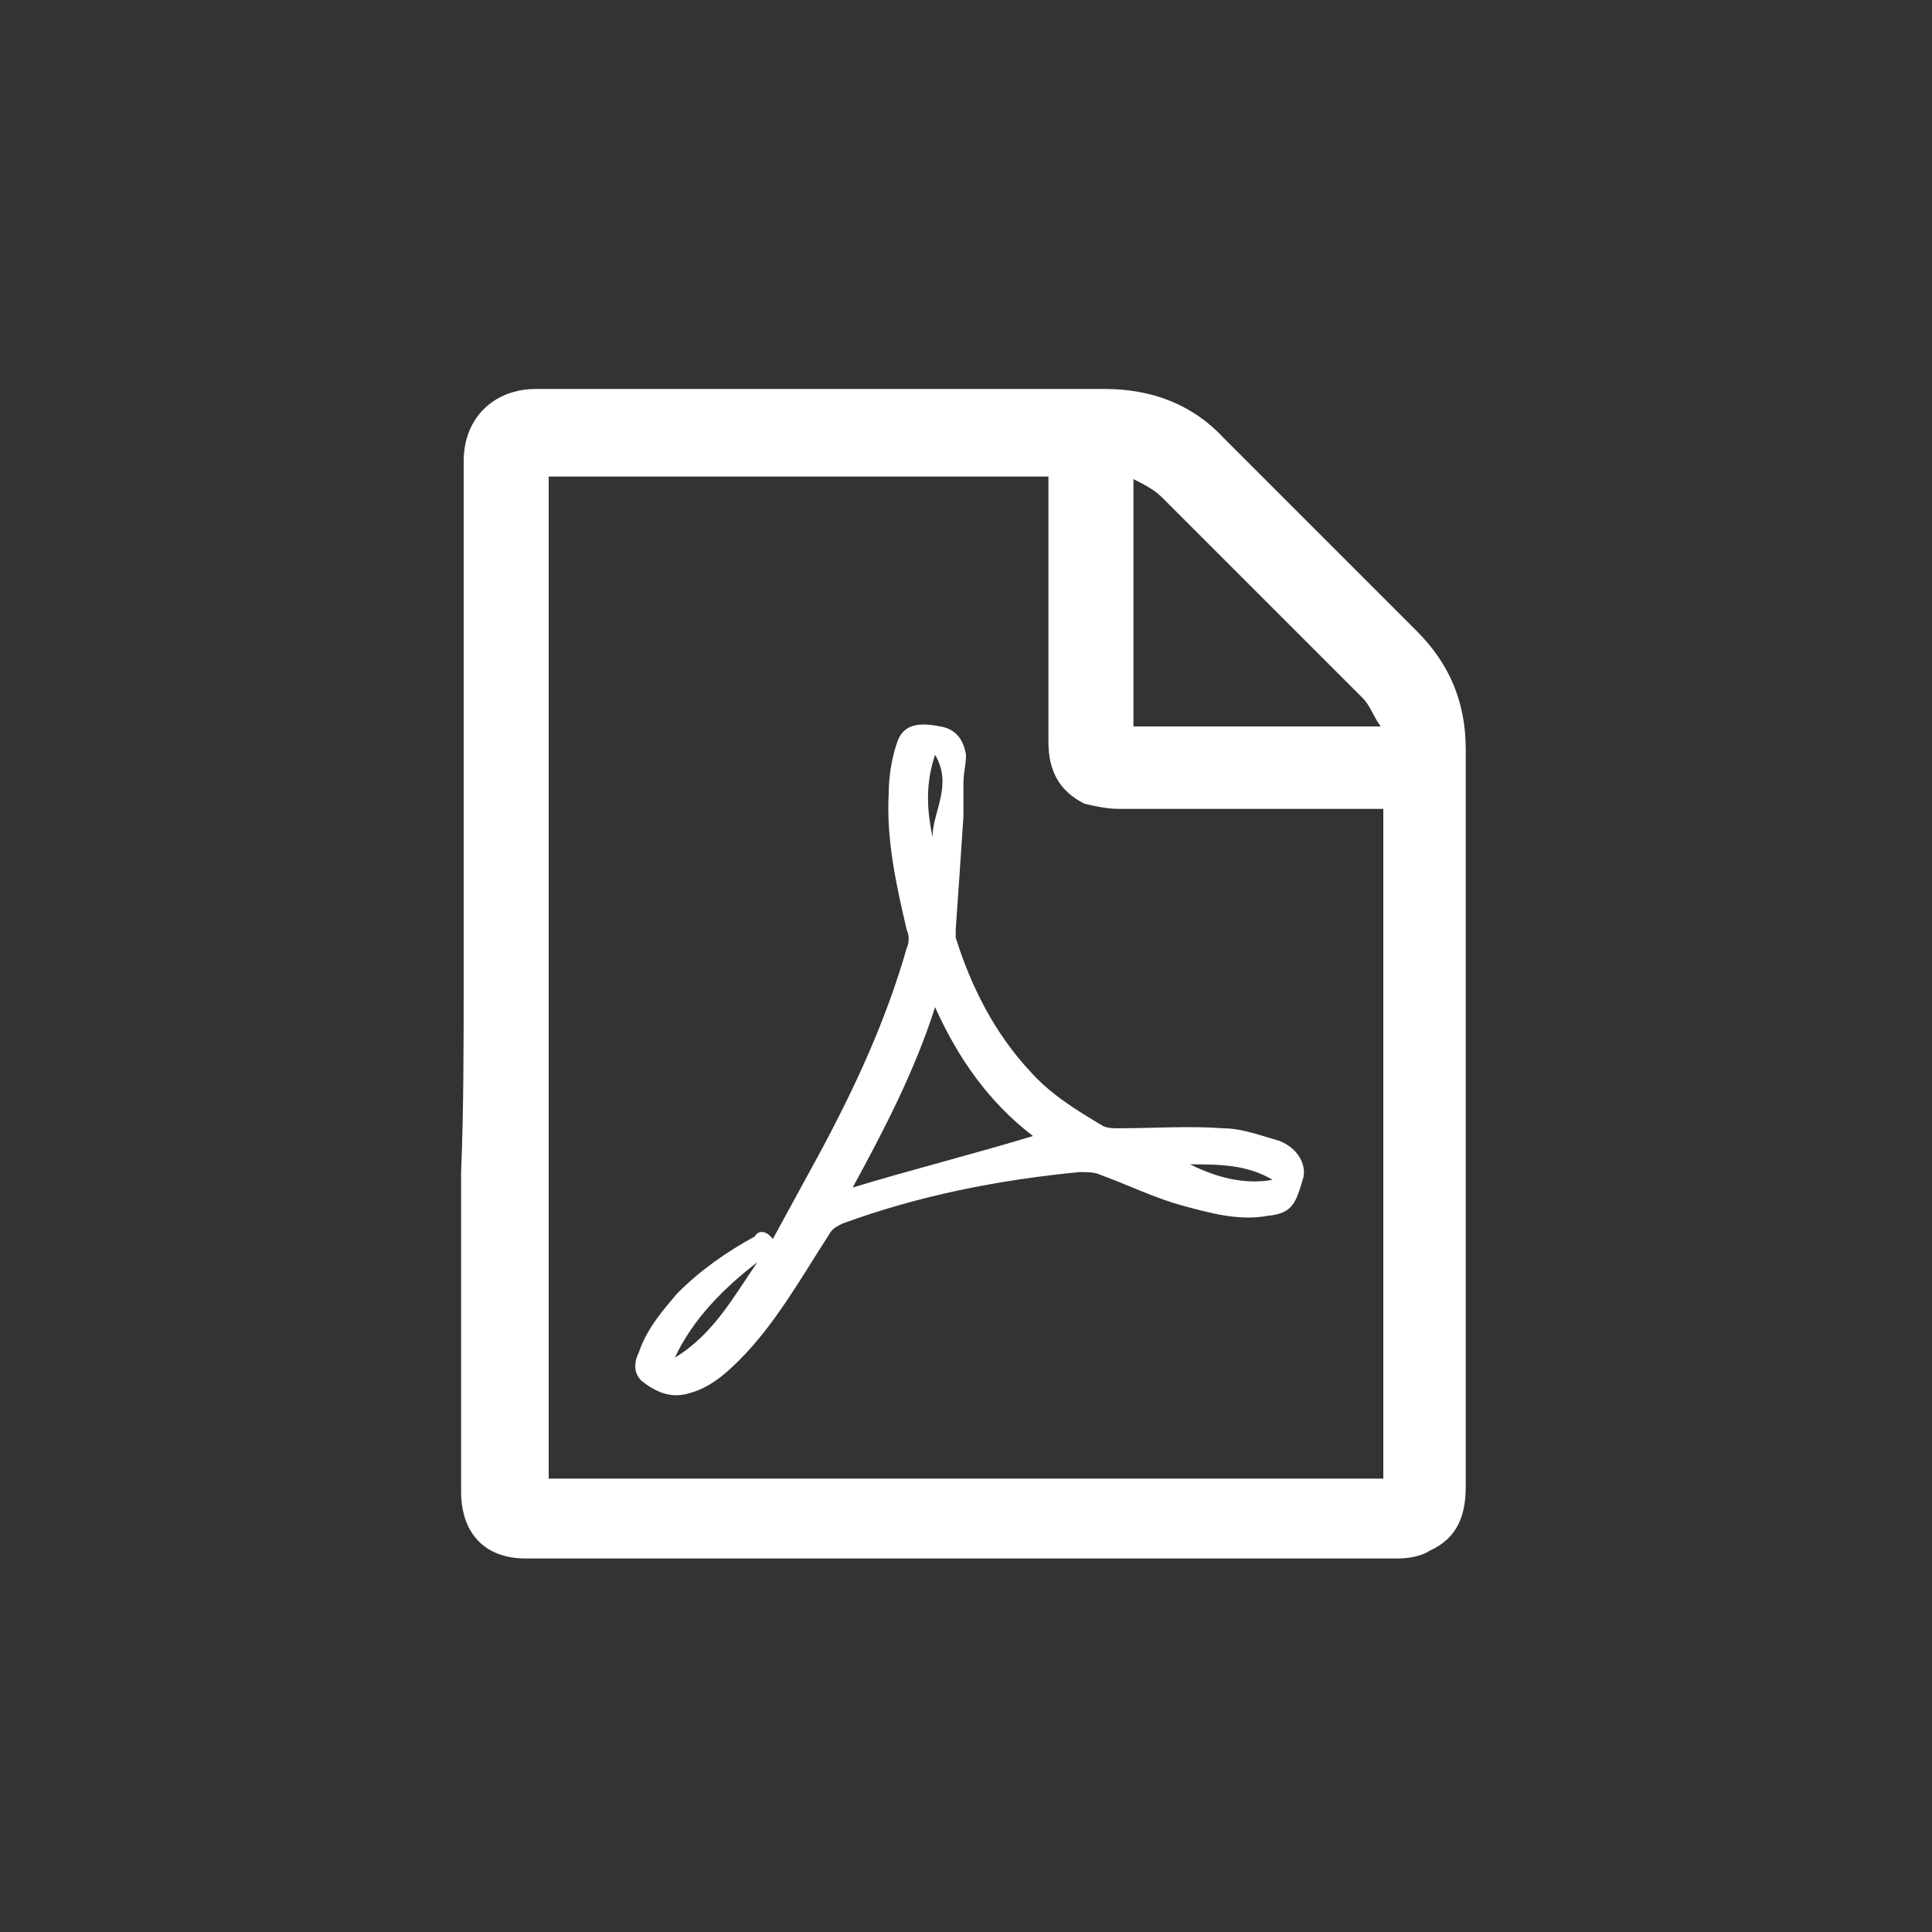 <?xml version="1.0" encoding="utf-8"?>
<!-- Generator: Adobe Illustrator 18.1.0, SVG Export Plug-In . SVG Version: 6.00 Build 0)  -->
<svg version="1.1" id="Layer_1" xmlns="http://www.w3.org/2000/svg" xmlns:xlink="http://www.w3.org/1999/xlink" x="0px" y="0px"
	 viewBox="337.5 725 75 75" enable-background="new 337.5 725 75 75" xml:space="preserve">
<rect x="337.5" y="725" width="75" height="75" fill="#333333" stroke="none"/>
<g id="file-pdf-o">
	<path fill="#FFFFFF" d="M355.5,762.9c0-6.7,0-13.3,0-20c0-1.7,1.2-2.8,2.8-2.8c7.4,0,14.7,0,22.1,0c1.8,0,3.4,0.6,4.6,1.9
		c2.5,2.5,5,5,7.5,7.5c1.3,1.3,1.9,2.8,1.9,4.6c0,9.5,0,19.1,0,28.6c0,1.1-0.3,2-1.4,2.5c-0.3,0.2-0.8,0.3-1.2,0.3
		c-11.3,0-22.6,0-33.9,0c-1.6,0-2.5-1-2.5-2.6c0-4.1,0-8.2,0-12.4C355.5,768.1,355.5,765.5,355.5,762.9z M358.8,743.5
		c0,13,0,26,0,38.9c10.8,0,21.6,0,32.4,0c0-8.6,0-17.3,0-26c-0.2,0-0.3,0-0.5,0c-3.3,0-6.5,0-9.8,0c-0.4,0-0.9-0.1-1.3-0.2
		c-1-0.5-1.4-1.3-1.4-2.4c0-3.3,0-6.5,0-9.8c0-0.2,0-0.3,0-0.5C371.8,743.5,365.3,743.5,358.8,743.5z M381.5,743.6
		c0,3.3,0,6.4,0,9.6c3.2,0,6.3,0,9.6,0c-0.3-0.4-0.4-0.8-0.7-1.1c-2.6-2.6-5.2-5.2-7.8-7.8C382.3,744,381.9,743.8,381.5,743.6z"/>
	<path fill="#FFFFFF" d="M367.5,773.1c0.6-1.1,1.2-2.2,1.8-3.3c1.4-2.6,2.6-5.2,3.4-8c0.1-0.2,0.1-0.5,0-0.7
		c-0.4-1.7-0.8-3.5-0.7-5.3c0-0.6,0.1-1.3,0.3-1.9c0.2-0.7,0.7-0.9,1.7-0.7c0.6,0.1,0.9,0.5,1,1.1c0,0.4-0.1,0.7-0.1,1.1
		c0,0.4,0,0.9,0,1.3c-0.1,1.5-0.2,3-0.3,4.4c0,0.1,0,0.2,0,0.3c0.6,1.9,1.5,3.7,2.9,5.2c0.8,0.9,1.8,1.5,2.8,2.1
		c0.2,0.1,0.4,0.1,0.6,0.1c1.4,0,2.7-0.1,4.1,0c0.7,0,1.5,0.3,2.2,0.5c0.7,0.3,1,0.9,0.9,1.4c-0.3,1-0.4,1.4-1.4,1.5
		c-1.1,0.2-2.2-0.1-3.3-0.4c-1.1-0.3-2.1-0.8-3.2-1.2c-0.2-0.1-0.5-0.1-0.8-0.1c-3.1,0.3-6.2,0.9-9.2,2c-0.2,0.1-0.4,0.2-0.5,0.4
		c-1.1,1.7-2.1,3.5-3.5,4.9c-0.6,0.6-1.2,1.1-2,1.3c-0.7,0.2-1.3-0.1-1.8-0.5c-0.3-0.3-0.3-0.7-0.1-1.1c0.3-0.9,0.9-1.6,1.5-2.3
		c0.9-0.9,1.9-1.6,3-2.2C366.9,772.8,367.2,772.7,367.5,773.1z M370.6,771.1c2.3-0.7,4.7-1.3,7-2c-1.7-1.3-2.9-3-3.8-5
		C373,766.6,371.8,768.9,370.6,771.1z M366.9,774c-1.3,1-2.5,2.2-3.2,3.7C365.2,776.8,366,775.3,366.9,774z M386.9,770.8
		c-1-0.6-2.1-0.6-3.2-0.6C384.7,770.7,385.8,771,386.9,770.8z M373.7,757.5c0-1,0.8-2,0.1-3.2C373.4,755.5,373.5,756.5,373.7,757.5z
		"/>
</g>
</svg>
